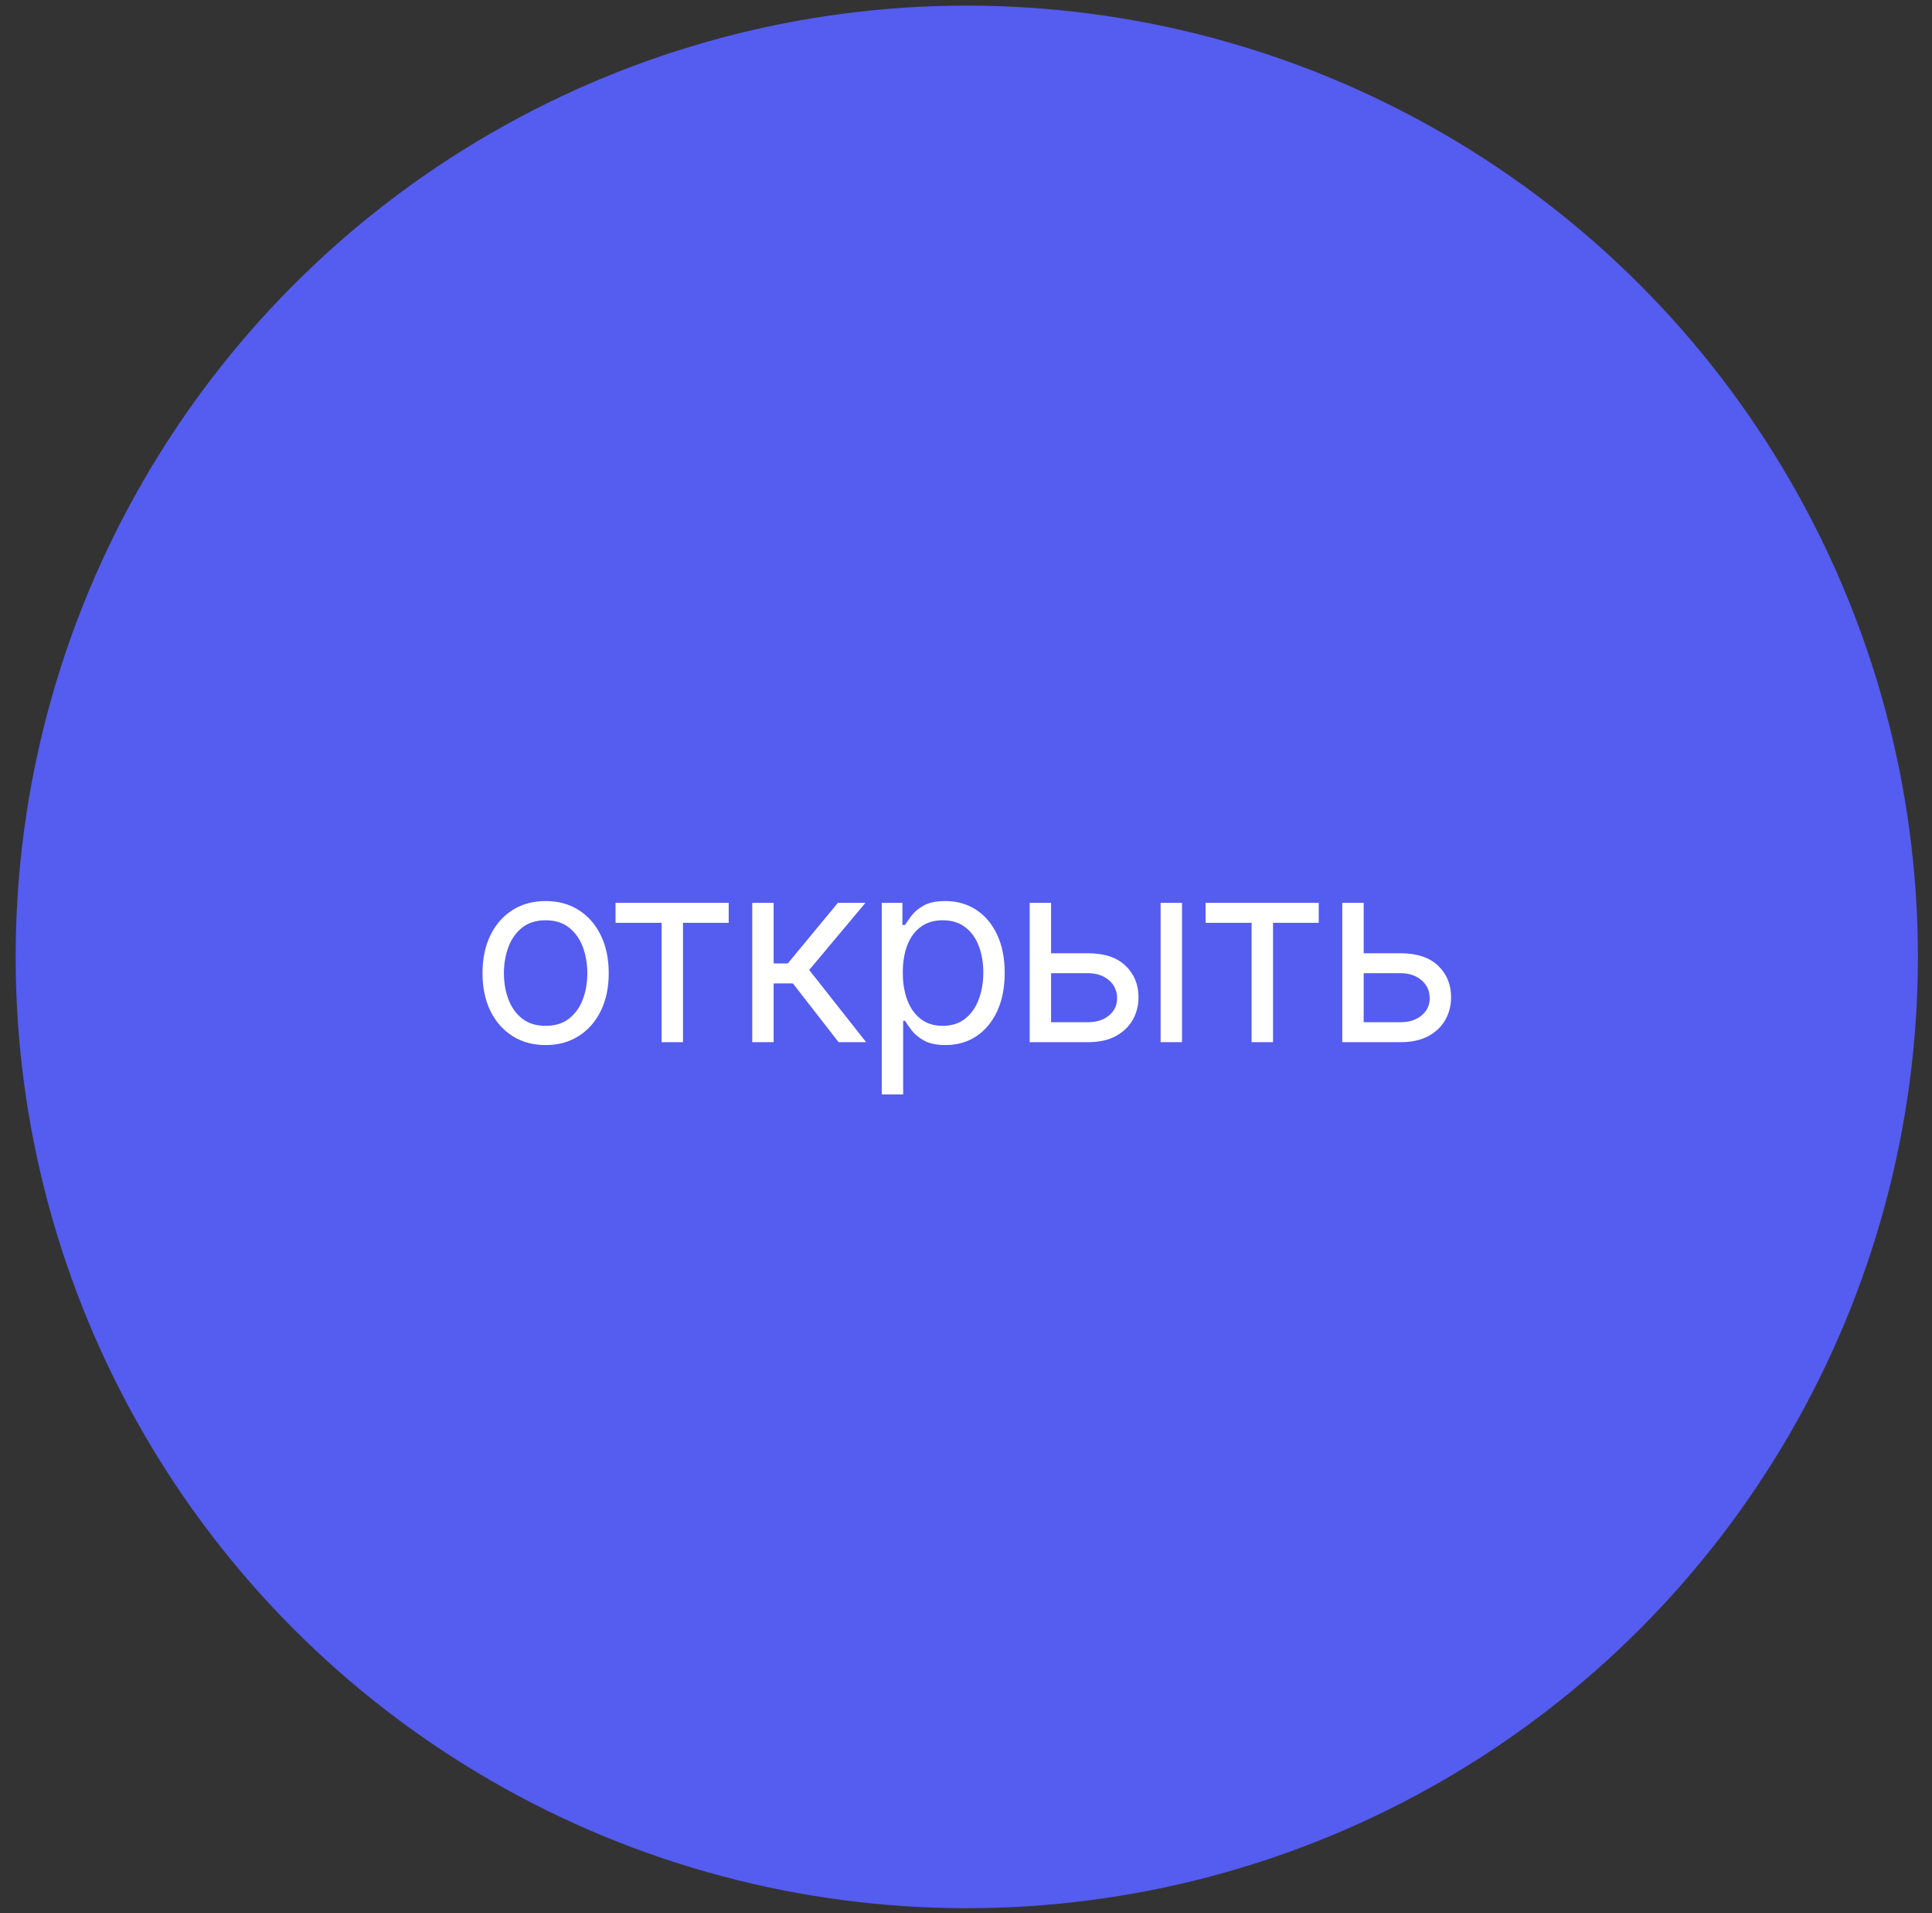<?xml version="1.0" encoding="UTF-8"?> <svg xmlns="http://www.w3.org/2000/svg" width="102" height="101" viewBox="0 0 102 101" fill="none"><rect x="0" y="0" width="102" height="101" fill="#333333" stroke="none"/> <circle cx="51.041" cy="50.512" r="50.215" fill="#555CF0"></circle> <path d="M28.806 55.165C28.142 55.165 27.56 55.007 27.059 54.691C26.561 54.375 26.172 53.933 25.891 53.365C25.613 52.797 25.474 52.133 25.474 51.373C25.474 50.607 25.613 49.939 25.891 49.367C26.172 48.796 26.561 48.353 27.059 48.037C27.56 47.721 28.142 47.563 28.806 47.563C29.47 47.563 30.051 47.721 30.549 48.037C31.05 48.353 31.439 48.796 31.717 49.367C31.998 49.939 32.138 50.607 32.138 51.373C32.138 52.133 31.998 52.797 31.717 53.365C31.439 53.933 31.05 54.375 30.549 54.691C30.051 55.007 29.47 55.165 28.806 55.165ZM28.806 54.15C29.31 54.15 29.725 54.021 30.051 53.762C30.376 53.504 30.617 53.164 30.774 52.742C30.93 52.321 31.008 51.865 31.008 51.373C31.008 50.882 30.93 50.424 30.774 49.999C30.617 49.575 30.376 49.232 30.051 48.97C29.725 48.708 29.31 48.578 28.806 48.578C28.302 48.578 27.887 48.708 27.561 48.97C27.236 49.232 26.995 49.575 26.839 49.999C26.682 50.424 26.604 50.882 26.604 51.373C26.604 51.865 26.682 52.321 26.839 52.742C26.995 53.164 27.236 53.504 27.561 53.762C27.887 54.021 28.302 54.15 28.806 54.15ZM32.497 48.712V47.658H38.472V48.712H36.059V55.012H34.929V48.712H32.497ZM39.715 55.012V47.658H40.845V50.856H41.592L44.235 47.658H45.69L42.722 51.201L45.728 55.012H44.273L41.86 51.91H40.845V55.012H39.715ZM46.552 57.769V47.658H47.643V48.827H47.777C47.86 48.699 47.975 48.536 48.122 48.338C48.272 48.137 48.486 47.958 48.764 47.802C49.044 47.642 49.424 47.563 49.903 47.563C50.522 47.563 51.068 47.718 51.54 48.027C52.013 48.337 52.381 48.776 52.646 49.343C52.911 49.912 53.043 50.582 53.043 51.354C53.043 52.133 52.911 52.808 52.646 53.379C52.381 53.947 52.014 54.388 51.545 54.7C51.076 55.01 50.535 55.165 49.922 55.165C49.45 55.165 49.072 55.087 48.788 54.93C48.504 54.771 48.285 54.59 48.132 54.389C47.978 54.185 47.86 54.016 47.777 53.882H47.682V57.769H46.552ZM47.663 51.335C47.663 51.89 47.744 52.38 47.907 52.805C48.069 53.226 48.307 53.556 48.62 53.796C48.933 54.032 49.316 54.15 49.769 54.15C50.241 54.15 50.635 54.026 50.951 53.777C51.27 53.525 51.51 53.186 51.669 52.762C51.832 52.334 51.914 51.858 51.914 51.335C51.914 50.818 51.834 50.352 51.674 49.937C51.518 49.519 51.28 49.189 50.961 48.946C50.645 48.7 50.248 48.578 49.769 48.578C49.309 48.578 48.923 48.694 48.61 48.927C48.298 49.157 48.061 49.479 47.902 49.894C47.742 50.306 47.663 50.786 47.663 51.335ZM55.339 50.32H57.445C58.307 50.32 58.966 50.539 59.423 50.976C59.879 51.413 60.107 51.967 60.107 52.637C60.107 53.078 60.005 53.478 59.801 53.839C59.596 54.196 59.297 54.482 58.901 54.696C58.505 54.906 58.02 55.012 57.445 55.012H54.362V47.658H55.492V53.959H57.445C57.892 53.959 58.259 53.84 58.547 53.604C58.834 53.368 58.977 53.065 58.977 52.695C58.977 52.305 58.834 51.988 58.547 51.742C58.259 51.496 57.892 51.373 57.445 51.373H55.339V50.32ZM61.275 55.012V47.658H62.405V55.012H61.275ZM63.648 48.712V47.658H69.622V48.712H67.209V55.012H66.079V48.712H63.648ZM71.842 50.32H73.949C74.81 50.32 75.469 50.539 75.926 50.976C76.382 51.413 76.61 51.967 76.61 52.637C76.61 53.078 76.508 53.478 76.304 53.839C76.1 54.196 75.8 54.482 75.404 54.696C75.008 54.906 74.523 55.012 73.949 55.012H70.866V47.658H71.996V53.959H73.949C74.395 53.959 74.763 53.84 75.05 53.604C75.337 53.368 75.481 53.065 75.481 52.695C75.481 52.305 75.337 51.988 75.05 51.742C74.763 51.496 74.395 51.373 73.949 51.373H71.842V50.32Z" fill="white"></path> </svg> 